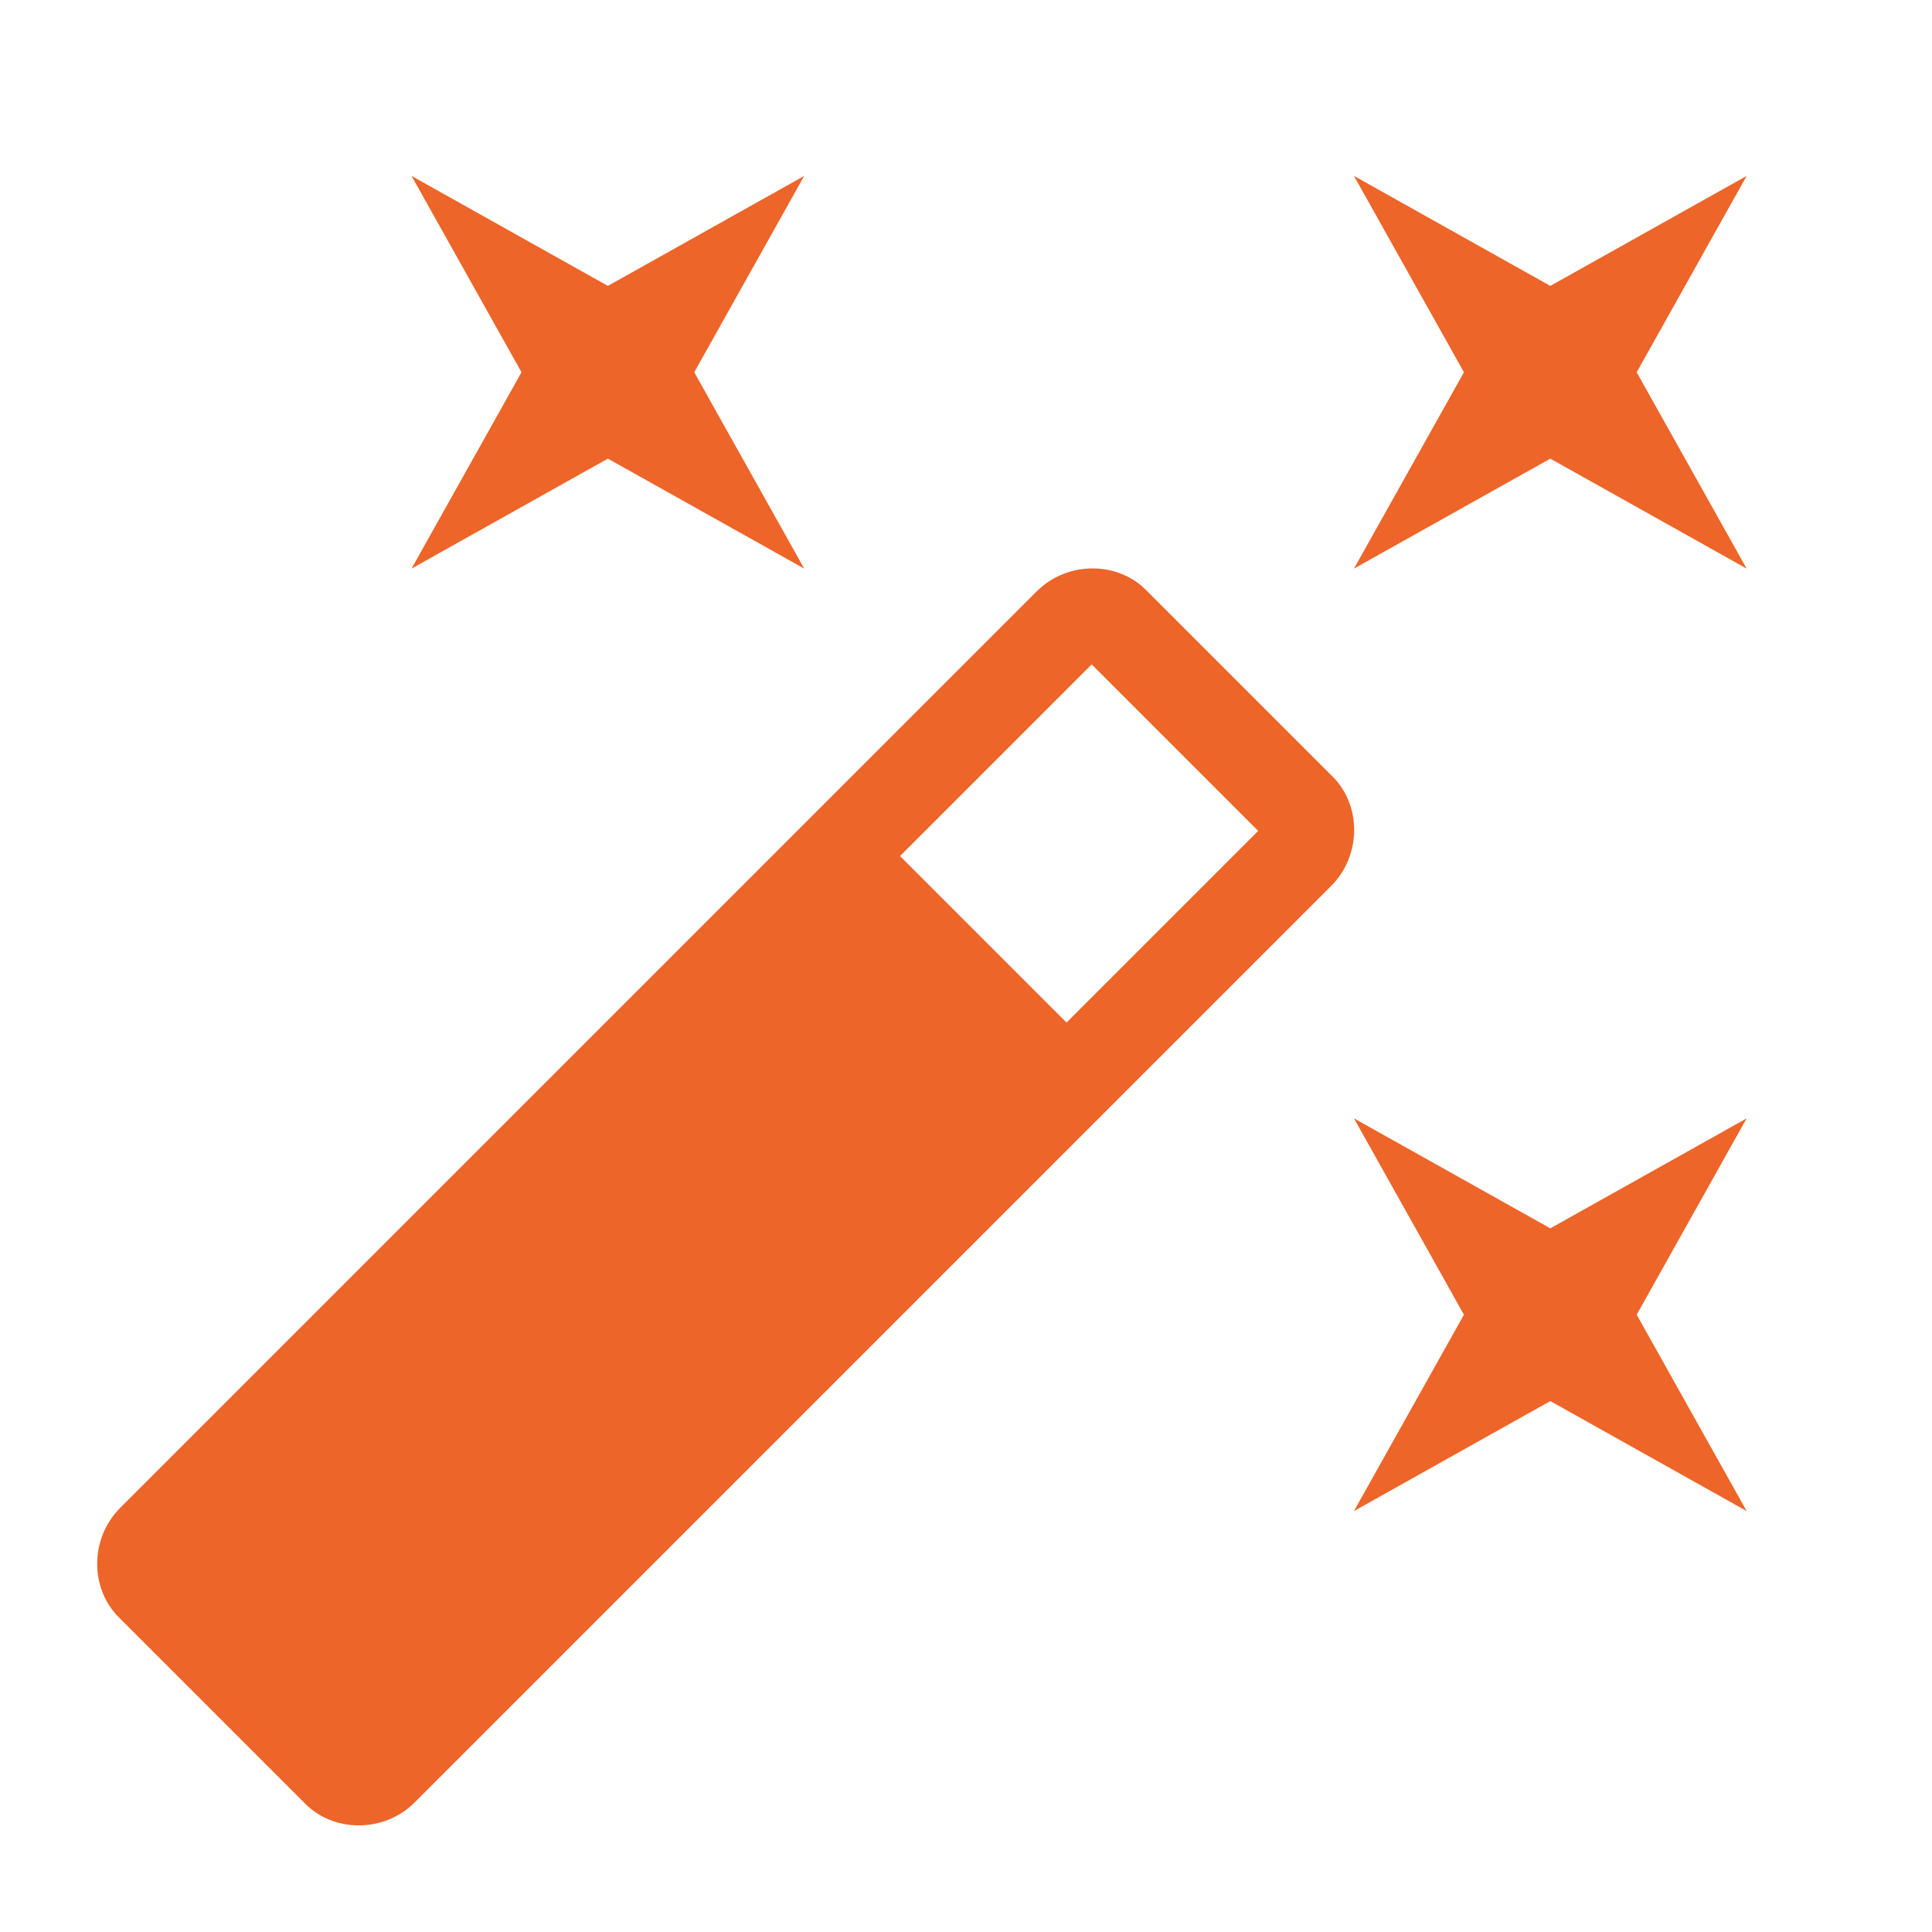 <svg height="41" viewBox="0 0 41 41" width="41" xmlns="http://www.w3.org/2000/svg"><path d="m12.5 9.333-4.167 2.334 2.334-4.167-2.334-4.167 4.167 2.334 4.167-2.334-2.334 4.167 2.334 4.167zm20 16.334 4.167-2.334-2.334 4.167 2.334 4.167-4.167-2.334-4.167 2.334 2.334-4.167-2.334-4.167zm4.167-22.334-2.334 4.167 2.334 4.167-4.167-2.334-4.167 2.334 2.334-4.167-2.334-4.167 4.167 2.334zm-14.434 17.967 4.067-4.067-3.533-3.533-4.067 4.067zm1.717-9.15 3.9 3.9c.65.617.65 1.7 0 2.35l-19.45 19.45c-.65.65-1.733.65-2.35 0l-3.9-3.9c-.65-.617-.65-1.7 0-2.35l19.45-19.45c.65-.65 1.733-.65 2.35 0z" fill="#ed6529" fill-rule="evenodd" transform="translate(.4 .4)"/></svg>